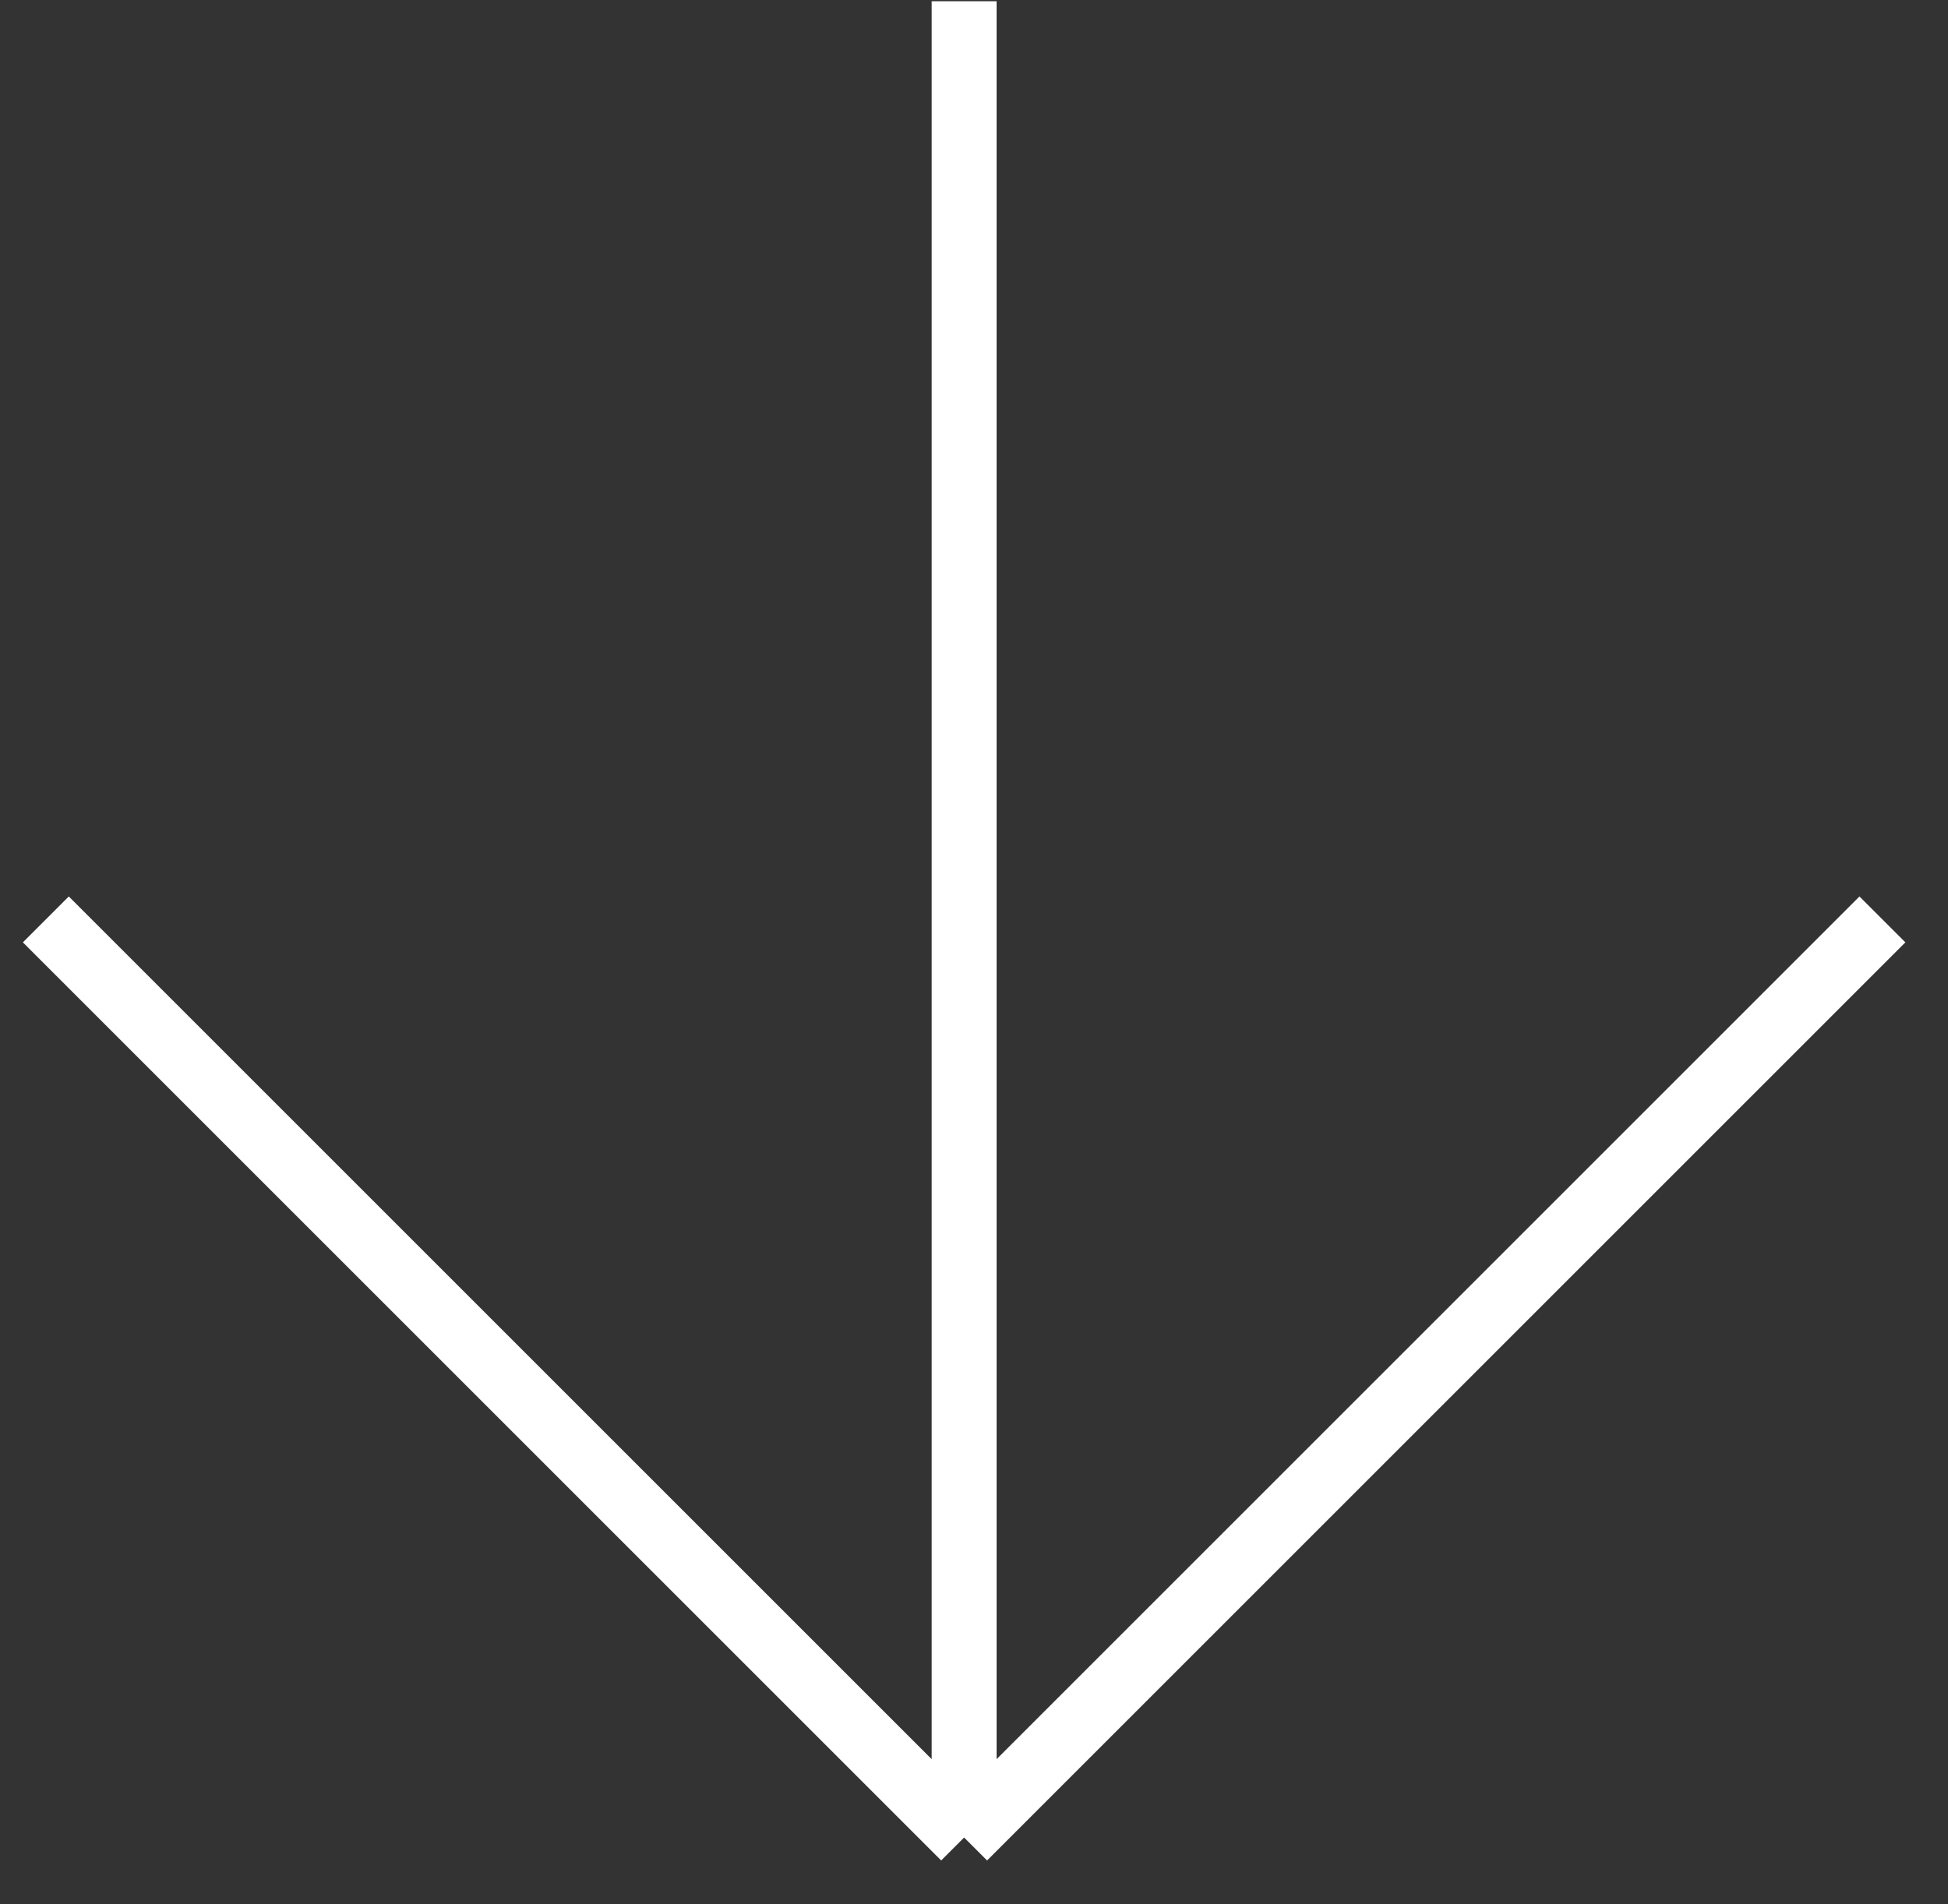 <?xml version="1.0" encoding="UTF-8"?> <svg xmlns="http://www.w3.org/2000/svg" width="45" height="44" viewBox="0 0 45 44" fill="none"><rect x="0" y="0" width="45" height="44" fill="#333333" stroke="none"/><path d="M22.272 42.456L1.059 21.243M22.272 42.456L43.485 21.243M22.272 42.456V0.029" stroke="white" stroke-width="1.5"></path></svg> 